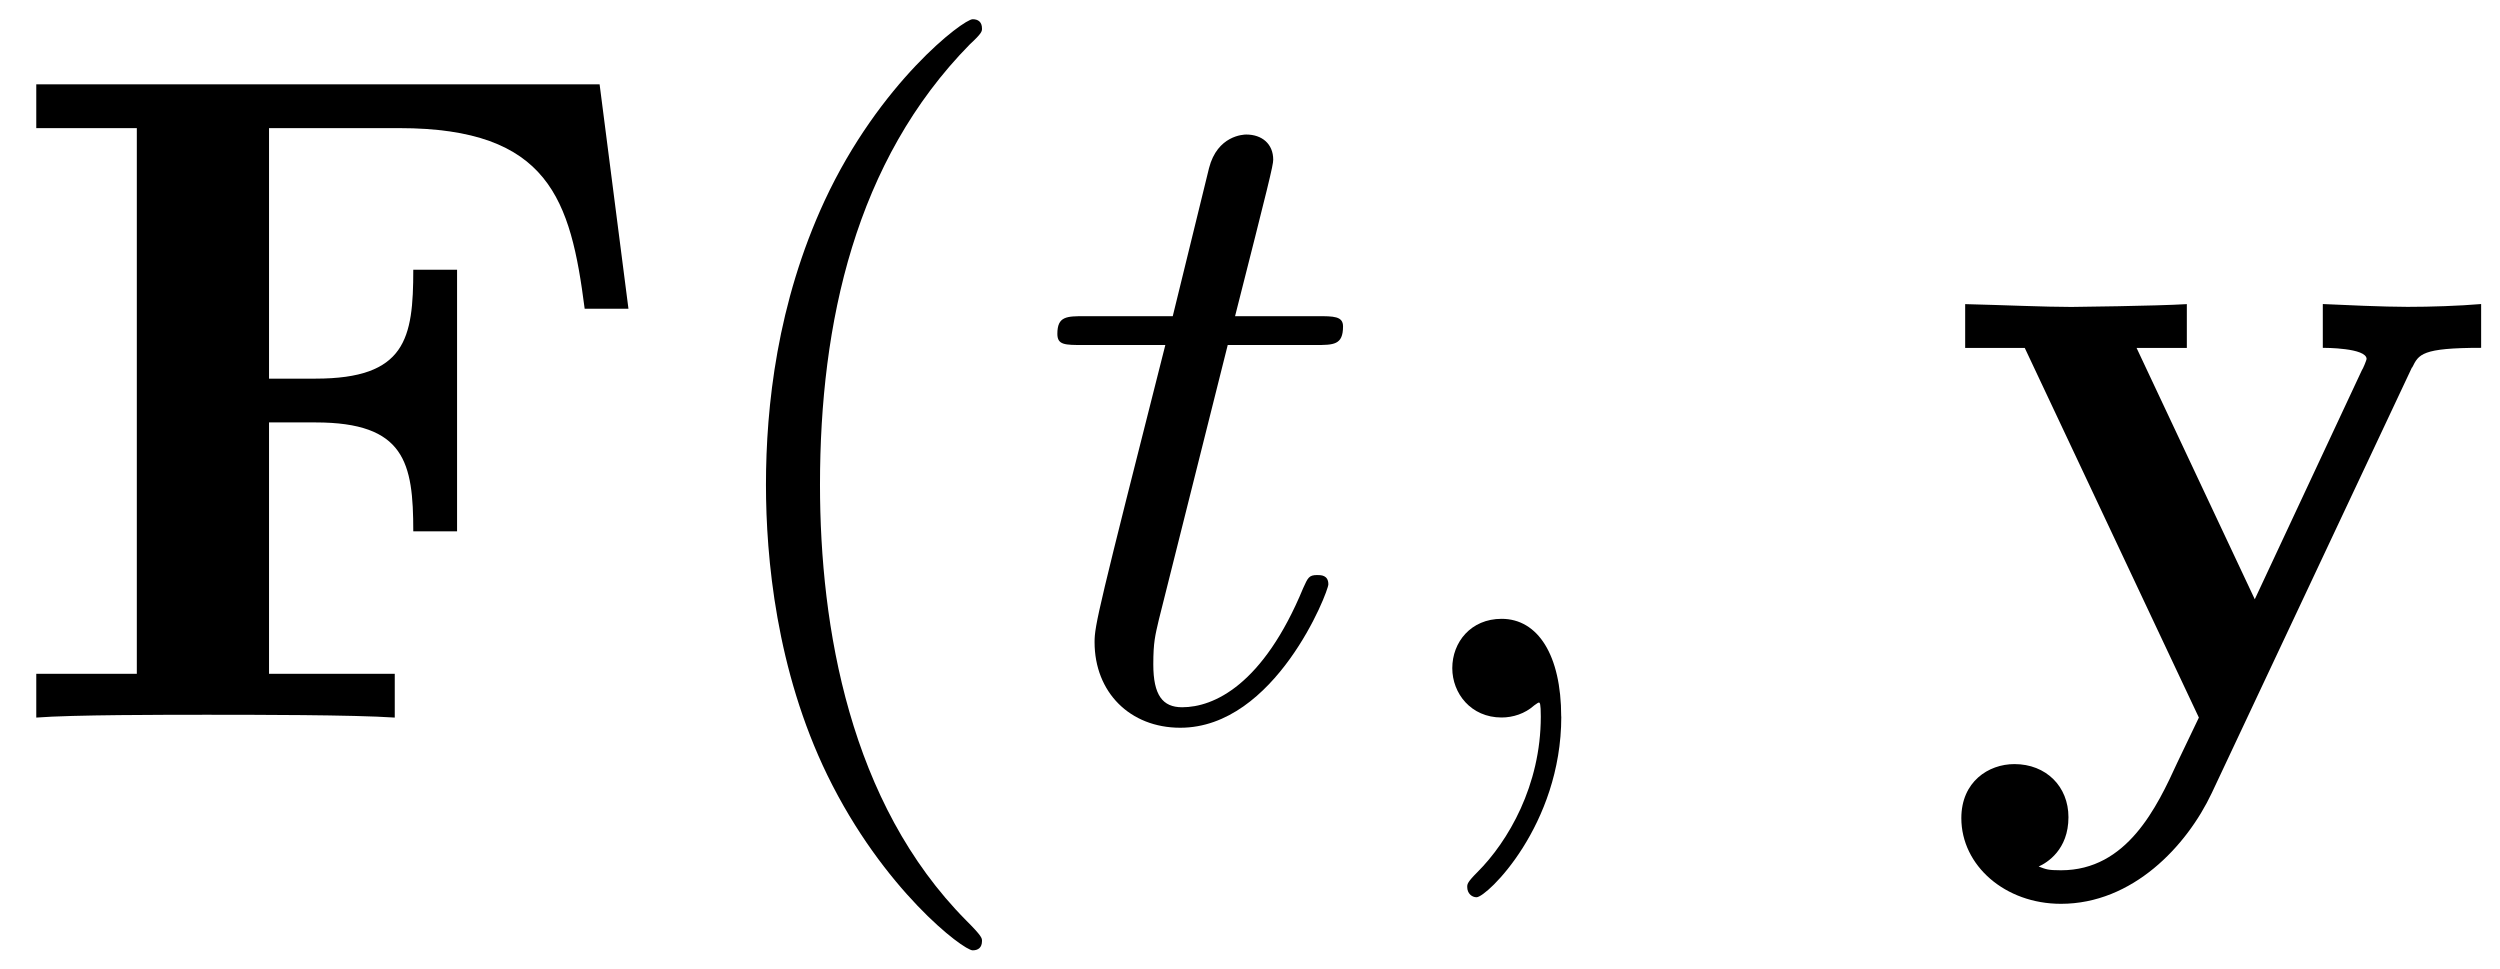 <?xml version='1.0' encoding='UTF-8'?>
<!-- This file was generated by dvisvgm 3.0.3 -->
<svg xmlns="http://www.w3.org/2000/svg" xmlns:xlink="http://www.w3.org/1999/xlink" width="49" height="19" viewBox="1872.02 1482.992 29.29 11.357">
<defs>
<path id='g1-59' d='m2.215-.011c0-.72-.273-1.145-.698-1.145c-.36 0-.578 .273-.578 .578c0 .295 .218 .578 .578 .578c.131 0 .273-.044 .382-.142c.033-.022 .044-.033 .055-.033s.022 .011 .022 .164c0 .807-.382 1.462-.742 1.822c-.12 .12-.12 .142-.12 .175c0 .076 .055 .12 .109 .12c.12 0 .993-.84 .993-2.116z'/>
<path id='g1-116' d='m2.247-4.364h1.025c.218 0 .327 0 .327-.218c0-.12-.109-.12-.305-.12h-.96c.393-1.549 .447-1.767 .447-1.833c0-.185-.131-.295-.316-.295c-.033 0-.338 .011-.436 .393l-.425 1.735h-1.025c-.218 0-.327 0-.327 .207c0 .131 .087 .131 .305 .131h.96c-.785 3.098-.829 3.284-.829 3.48c0 .589 .415 1.004 1.004 1.004c1.113 0 1.735-1.593 1.735-1.68c0-.109-.087-.109-.131-.109c-.098 0-.109 .033-.164 .153c-.469 1.135-1.047 1.396-1.418 1.396c-.229 0-.338-.142-.338-.502c0-.262 .022-.338 .065-.524l.807-3.218z'/>
<path id='g0-70' d='m7.025-7.418h-6.6v.513h1.178v6.393h-1.178v.513c.415-.033 1.516-.033 1.996-.033c.535 0 1.724 0 2.204 .033v-.513h-1.473v-2.945h.545c1.047 0 1.145 .469 1.145 1.276h.513v-3.065h-.513c0 .807-.087 1.276-1.145 1.276h-.545v-2.935h1.527c1.756 0 2.007 .84 2.171 2.116h.513l-.338-2.629z'/>
<path id='g0-121' d='m5.52-4.102c.076-.153 .109-.229 .807-.229v-.513c-.262 .022-.589 .033-.862 .033s-.764-.022-.993-.033v.513c.022 0 .513 0 .513 .131c0 .011-.044 .12-.055 .131l-1.255 2.684l-1.385-2.945h.589v-.513c-.36 .022-1.342 .033-1.353 .033c-.305 0-.796-.022-1.244-.033v.513h.698l2.04 4.331l-.251 .524c-.24 .524-.589 1.265-1.364 1.265c-.153 0-.175-.011-.262-.044c.098-.044 .349-.196 .349-.578c0-.36-.262-.622-.633-.622c-.305 0-.622 .207-.622 .633c0 .556 .513 1.004 1.167 1.004c.84 0 1.473-.676 1.767-1.298l2.345-4.985z'/>
<path id='g2-40' d='m3.611 2.618c0-.033 0-.055-.185-.24c-1.364-1.375-1.713-3.436-1.713-5.105c0-1.898 .415-3.796 1.756-5.16c.142-.131 .142-.153 .142-.185c0-.076-.044-.109-.109-.109c-.109 0-1.091 .742-1.735 2.127c-.556 1.2-.687 2.411-.687 3.327c0 .851 .12 2.171 .72 3.404c.655 1.342 1.593 2.051 1.702 2.051c.065 0 .109-.033 .109-.109z'/>
</defs>
<g id='page1'>
<!--start 1872.019782 1491.397646 -->
<use x='1872.02' y='1491.398' xlink:href='#g0-70'/>
<use x='1879.914' y='1491.398' xlink:href='#g2-40'/>
<use x='1884.156' y='1491.398' xlink:href='#g1-116'/>
<use x='1888.096' y='1491.398' xlink:href='#g1-59'/>
<use x='1894.762' y='1491.398' xlink:href='#g0-121'/>
</g>
<script type="text/ecmascript">if(window.parent.postMessage)window.parent.postMessage("3.70313|36.75|14.25|"+window.location,"*");</script>
</svg>